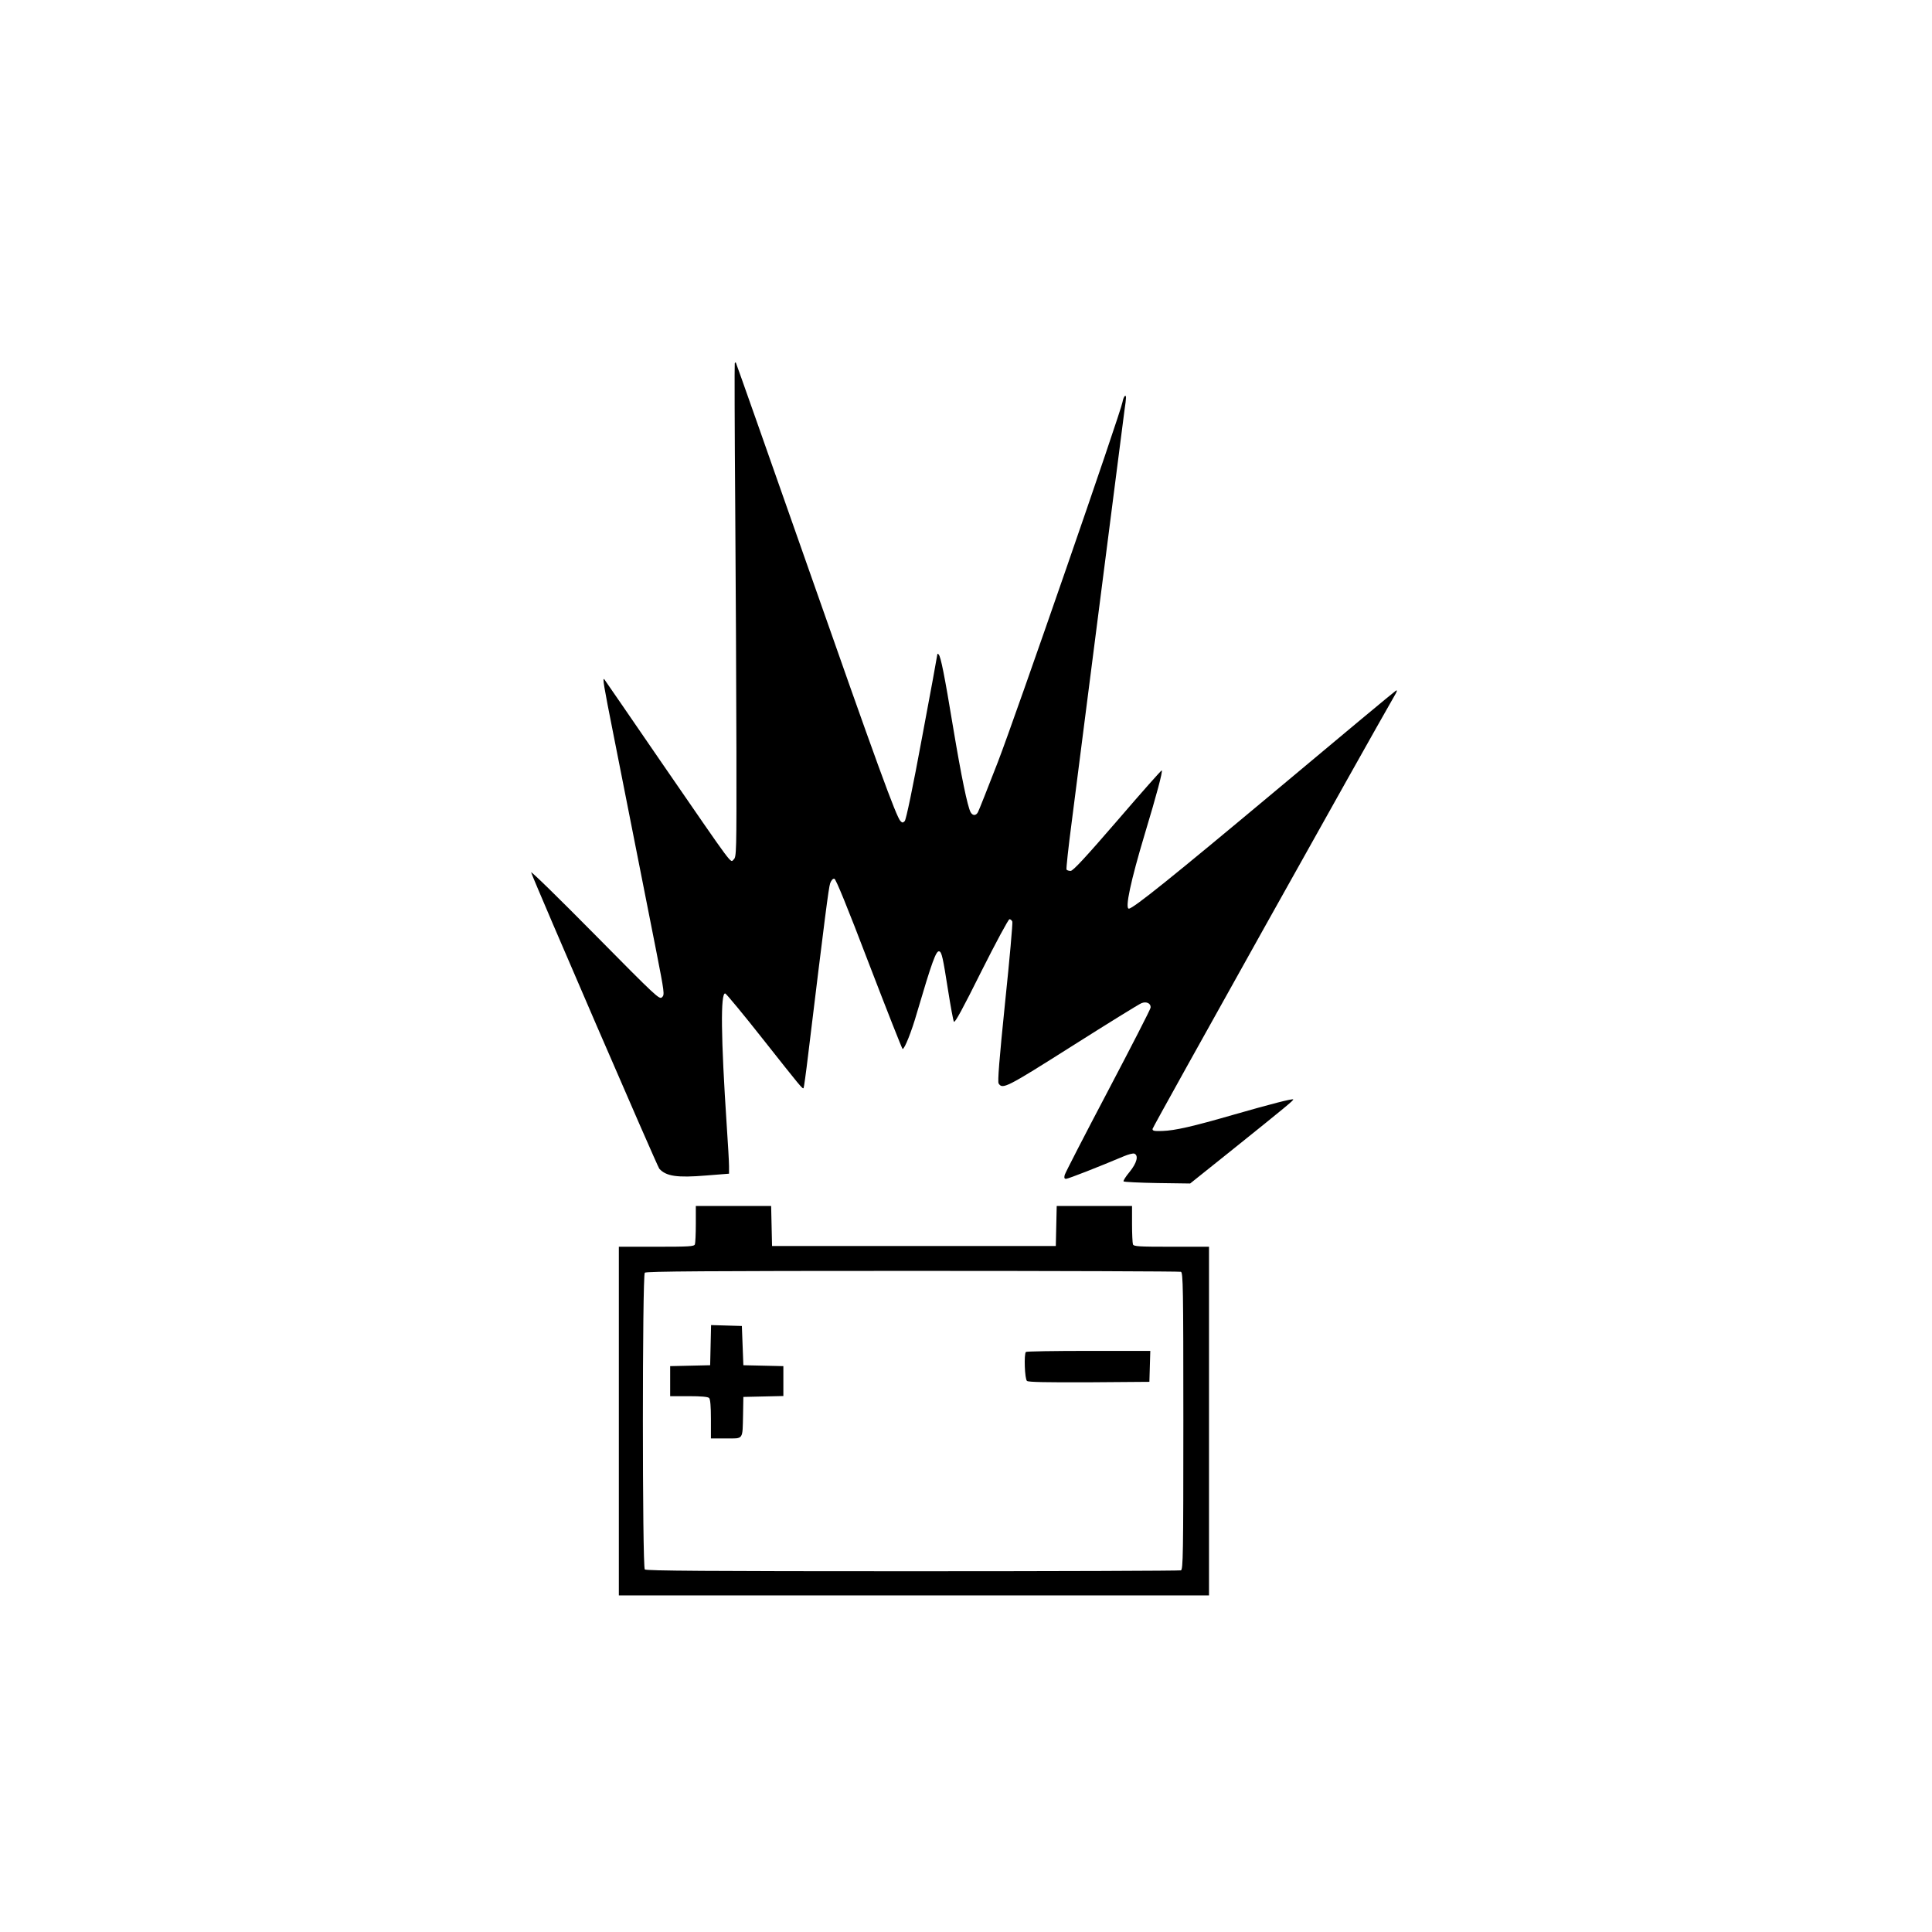<?xml version="1.0" standalone="no"?>
<!DOCTYPE svg PUBLIC "-//W3C//DTD SVG 20010904//EN"
 "http://www.w3.org/TR/2001/REC-SVG-20010904/DTD/svg10.dtd">
<svg version="1.0" xmlns="http://www.w3.org/2000/svg"
 width="1280pt" height="1280pt" viewBox="0 0 1280 1280"
 preserveAspectRatio="xMidYMid meet">
<g transform="translate(0,1280) scale(0.1,-0.1)"
fill="#000000" stroke="none">
<path d="M4868 10393 c-2 -4 -1 -429 3 -943 4 -514 7 -1248 8 -1631 1 -673 0
-696 -18 -713 -24 -22 14 -72 -476 639 -208 303 -379 552 -381 554 -14 16 -4
-42 58 -354 105 -532 221 -1117 285 -1442 55 -281 57 -294 39 -310 -17 -17
-36 1 -447 417 -236 239 -425 424 -420 410 35 -96 836 -1949 849 -1963 45 -50
118 -61 310 -45 l152 12 0 50 c0 28 -7 148 -15 266 -39 588 -42 885 -10 878 7
-2 120 -138 250 -303 253 -320 262 -331 269 -324 2 2 16 101 30 219 111 914
136 1109 146 1138 8 21 18 32 28 30 10 -2 85 -185 230 -565 119 -310 219 -563
222 -563 13 0 59 114 95 240 100 339 127 414 148 407 16 -5 24 -39 58 -257 17
-107 34 -201 39 -209 6 -11 60 89 181 332 96 191 180 347 187 347 7 0 15 -7
19 -16 3 -9 -18 -250 -48 -535 -39 -381 -50 -525 -43 -537 26 -41 50 -29 489
249 237 150 442 277 458 283 33 13 63 -2 60 -30 -1 -11 -128 -258 -282 -551
-154 -292 -283 -543 -287 -557 -5 -20 -2 -26 9 -26 14 0 216 79 384 150 29 12
59 20 68 17 30 -12 17 -62 -31 -121 -26 -31 -44 -60 -40 -63 4 -4 105 -9 224
-11 l217 -3 270 216 c364 292 417 336 413 341 -7 6 -147 -30 -391 -100 -277
-80 -391 -106 -476 -109 -56 -2 -66 1 -65 14 1 13 1433 2575 1602 2868 18 30
21 41 10 35 -9 -5 -365 -301 -792 -659 -689 -576 -949 -785 -977 -785 -27 0
12 183 105 493 80 265 120 416 113 423 -2 3 -134 -146 -293 -331 -216 -250
-295 -335 -311 -335 -12 0 -24 4 -27 9 -3 5 12 145 34 312 21 167 62 484 90
704 28 220 73 571 100 780 27 209 72 560 100 780 28 220 55 430 60 467 6 37
10 74 10 83 0 28 -17 7 -23 -28 -11 -67 -708 -2080 -826 -2386 -67 -172 -126
-322 -132 -332 -13 -25 -36 -24 -49 1 -20 38 -61 235 -115 559 -58 351 -82
470 -96 485 -6 6 -9 6 -9 0 0 -5 -45 -252 -101 -549 -62 -336 -106 -546 -115
-555 -12 -12 -16 -12 -28 0 -28 28 -157 382 -621 1705 -257 732 -468 1331
-470 1333 -2 2 -5 0 -7 -5z"/>
<path d="M4610 4691 c0 -66 -3 -126 -6 -135 -5 -14 -37 -16 -255 -16 l-249 0
0 -1155 0 -1155 1955 0 1955 0 0 1155 0 1155 -249 0 c-218 0 -250 2 -255 16
-3 9 -6 69 -6 135 l0 119 -250 0 -249 0 -3 -132 -3 -133 -940 0 -940 0 -3 133
-3 132 -249 0 -250 0 0 -119z m3214 -317 c14 -6 16 -102 16 -989 0 -887 -2
-983 -16 -989 -9 -3 -809 -6 -1778 -6 -1357 0 -1765 3 -1774 12 -17 17 -17
1949 0 1966 9 9 417 12 1774 12 969 0 1769 -3 1778 -6z"/>
<path d="M4708 3888 l-3 -133 -132 -3 -133 -3 0 -99 0 -100 123 0 c82 0 127
-4 135 -12 8 -8 12 -54 12 -140 l0 -128 100 0 c118 0 109 -13 113 160 l2 115
133 3 132 3 0 99 0 99 -132 3 -133 3 -5 130 -5 130 -102 3 -102 3 -3 -133z"/>
<path d="M6797 3843 c-14 -13 -8 -180 7 -192 9 -8 126 -10 412 -9 l399 3 3
103 3 102 -409 0 c-225 0 -412 -3 -415 -7z"/>
</g>
</svg>
